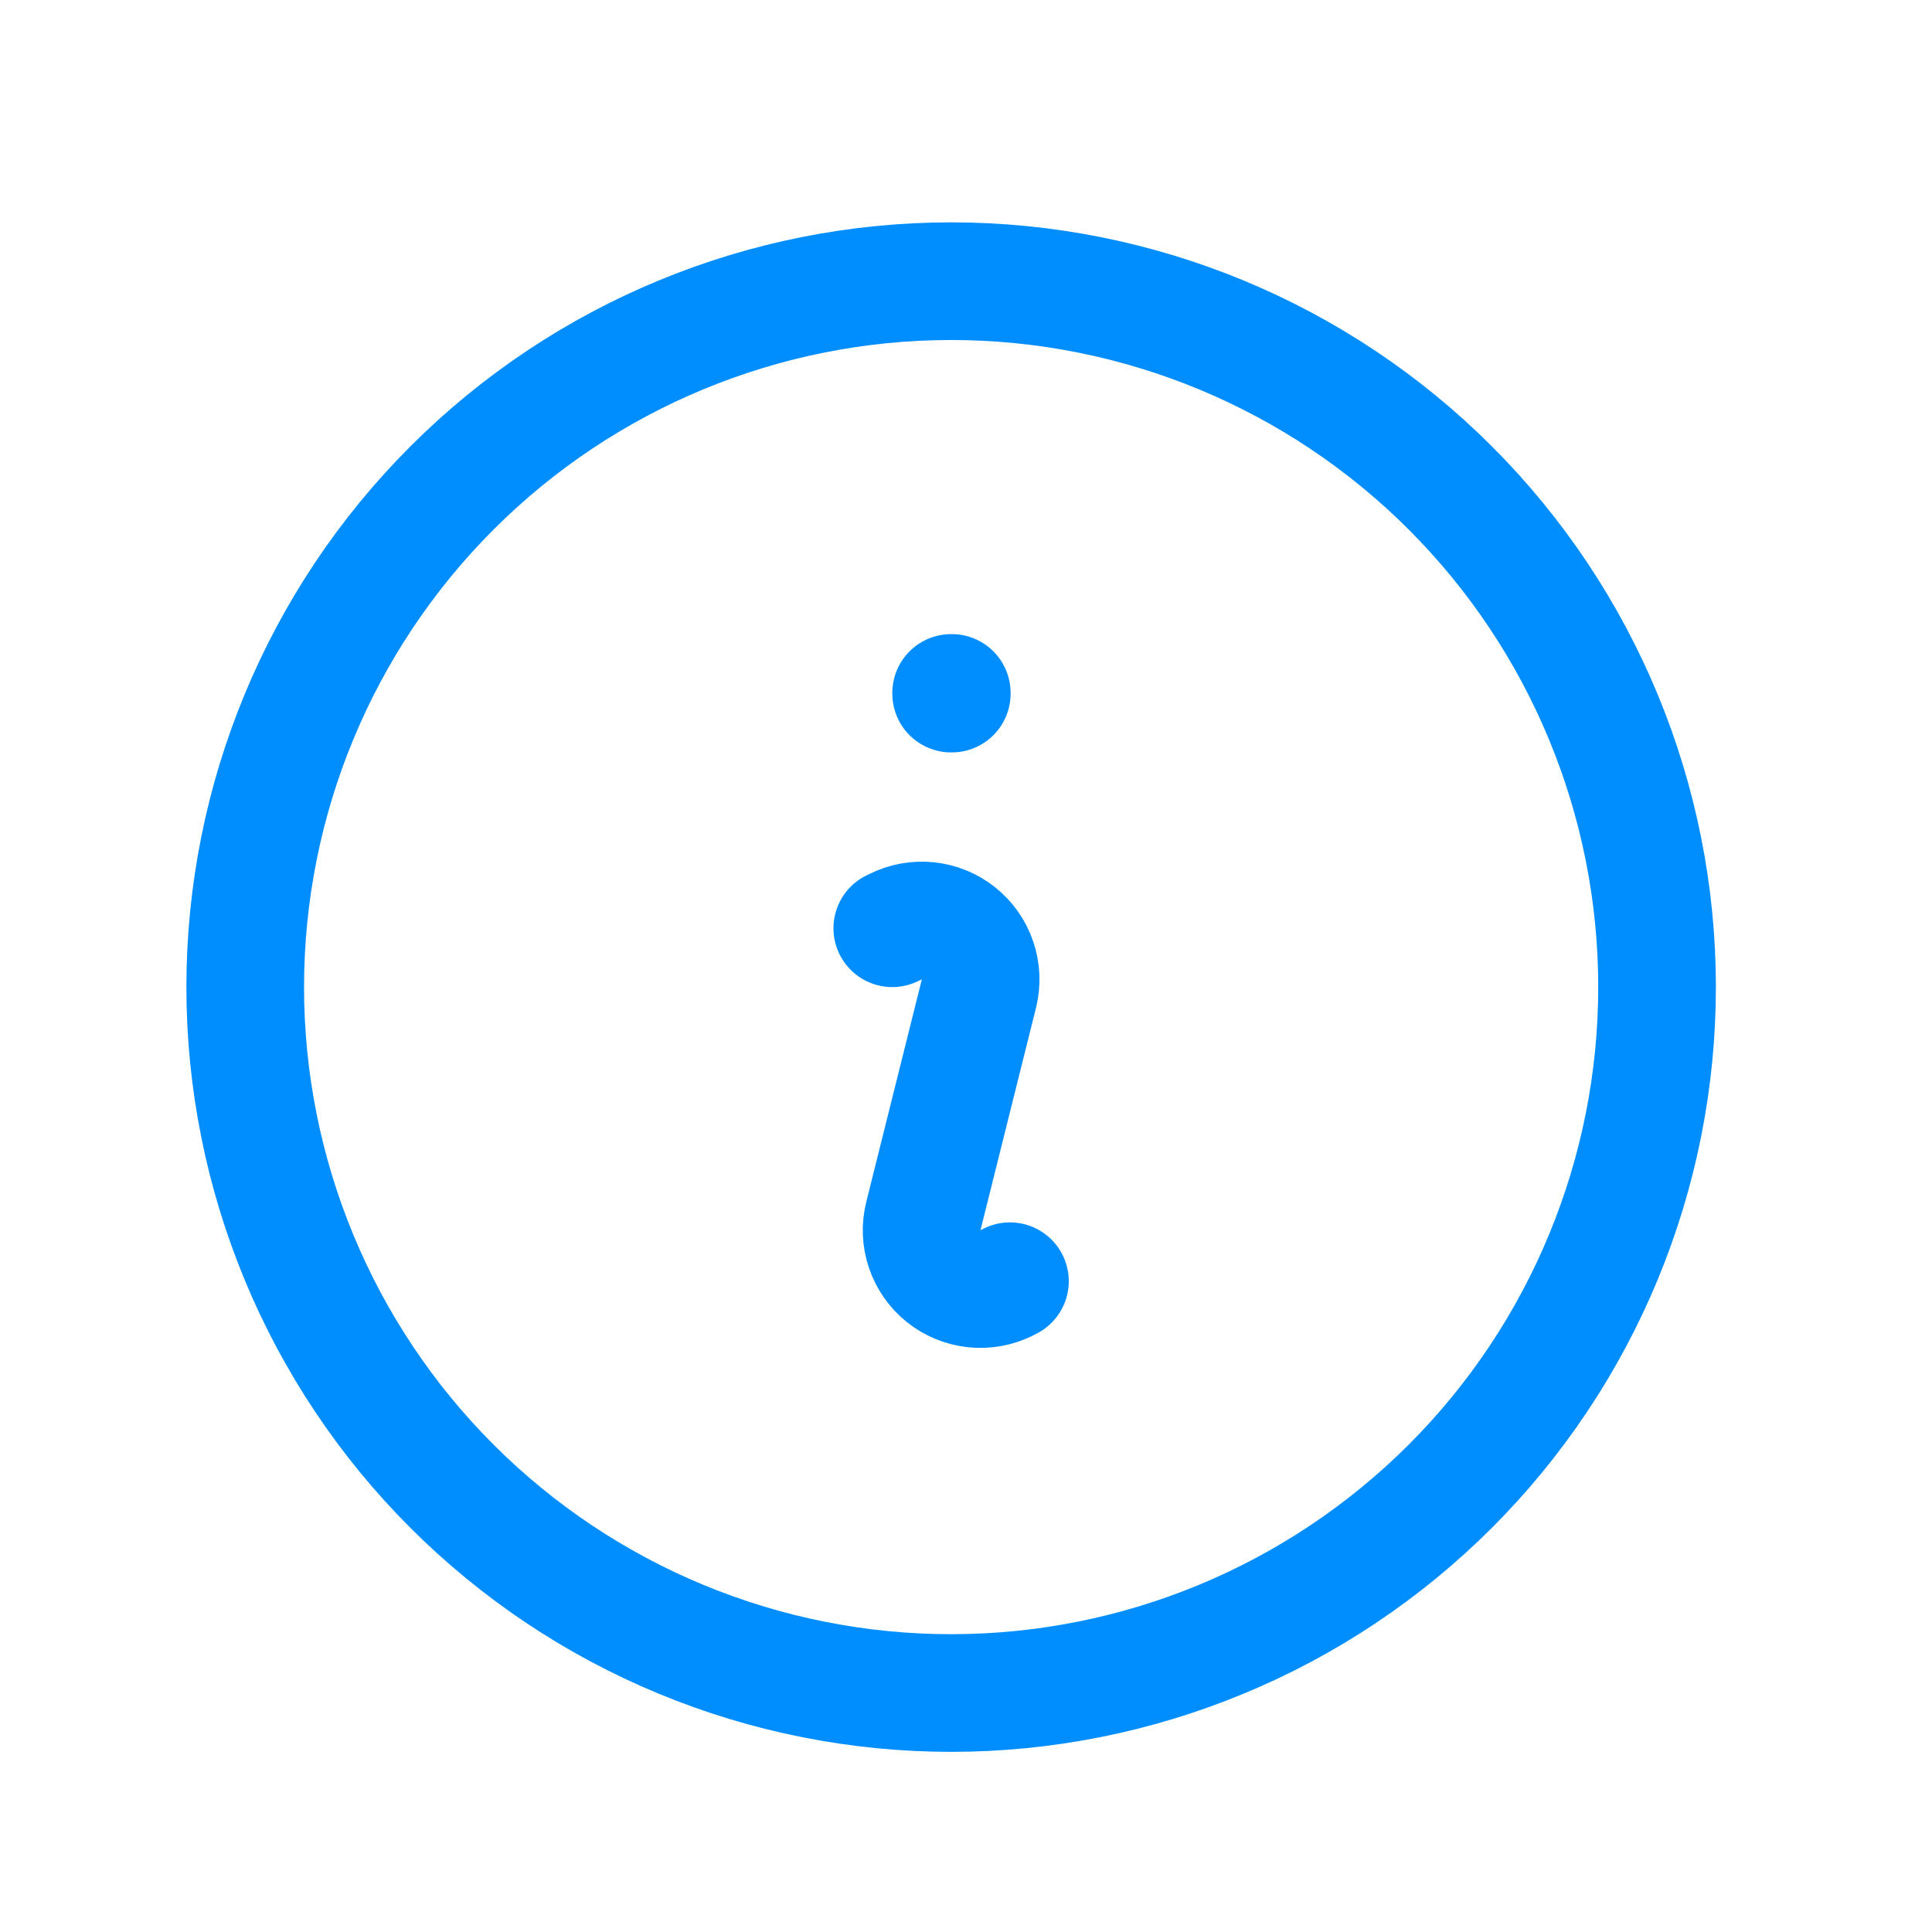 <svg width="39" height="39" viewBox="0 0 39 39" fill="none" xmlns="http://www.w3.org/2000/svg">
<path d="M18.012 18.738L18.077 18.707C18.28 18.605 18.508 18.564 18.734 18.588C18.96 18.612 19.174 18.7 19.351 18.842C19.528 18.984 19.661 19.174 19.733 19.389C19.806 19.604 19.815 19.835 19.761 20.056L18.64 24.546C18.584 24.766 18.593 24.998 18.666 25.213C18.738 25.428 18.871 25.619 19.048 25.761C19.225 25.903 19.44 25.991 19.665 26.015C19.891 26.039 20.119 25.998 20.323 25.896L20.387 25.863M33.45 19.926C33.45 21.797 33.081 23.65 32.365 25.379C31.649 27.108 30.599 28.679 29.276 30.002C27.953 31.325 26.382 32.375 24.653 33.091C22.924 33.807 21.071 34.176 19.2 34.176C17.329 34.176 15.476 33.807 13.747 33.091C12.018 32.375 10.447 31.325 9.124 30.002C7.8 28.679 6.751 27.108 6.035 25.379C5.319 23.65 4.95 21.797 4.95 19.926C4.95 16.146 6.451 12.522 9.124 9.85C11.796 7.177 15.421 5.676 19.2 5.676C22.979 5.676 26.604 7.177 29.276 9.85C31.949 12.522 33.45 16.146 33.45 19.926ZM19.2 13.988H19.213V14.001H19.2V13.988Z" stroke="#008EFF" stroke-width="2.375" stroke-linecap="round" stroke-linejoin="round"/>
</svg>
